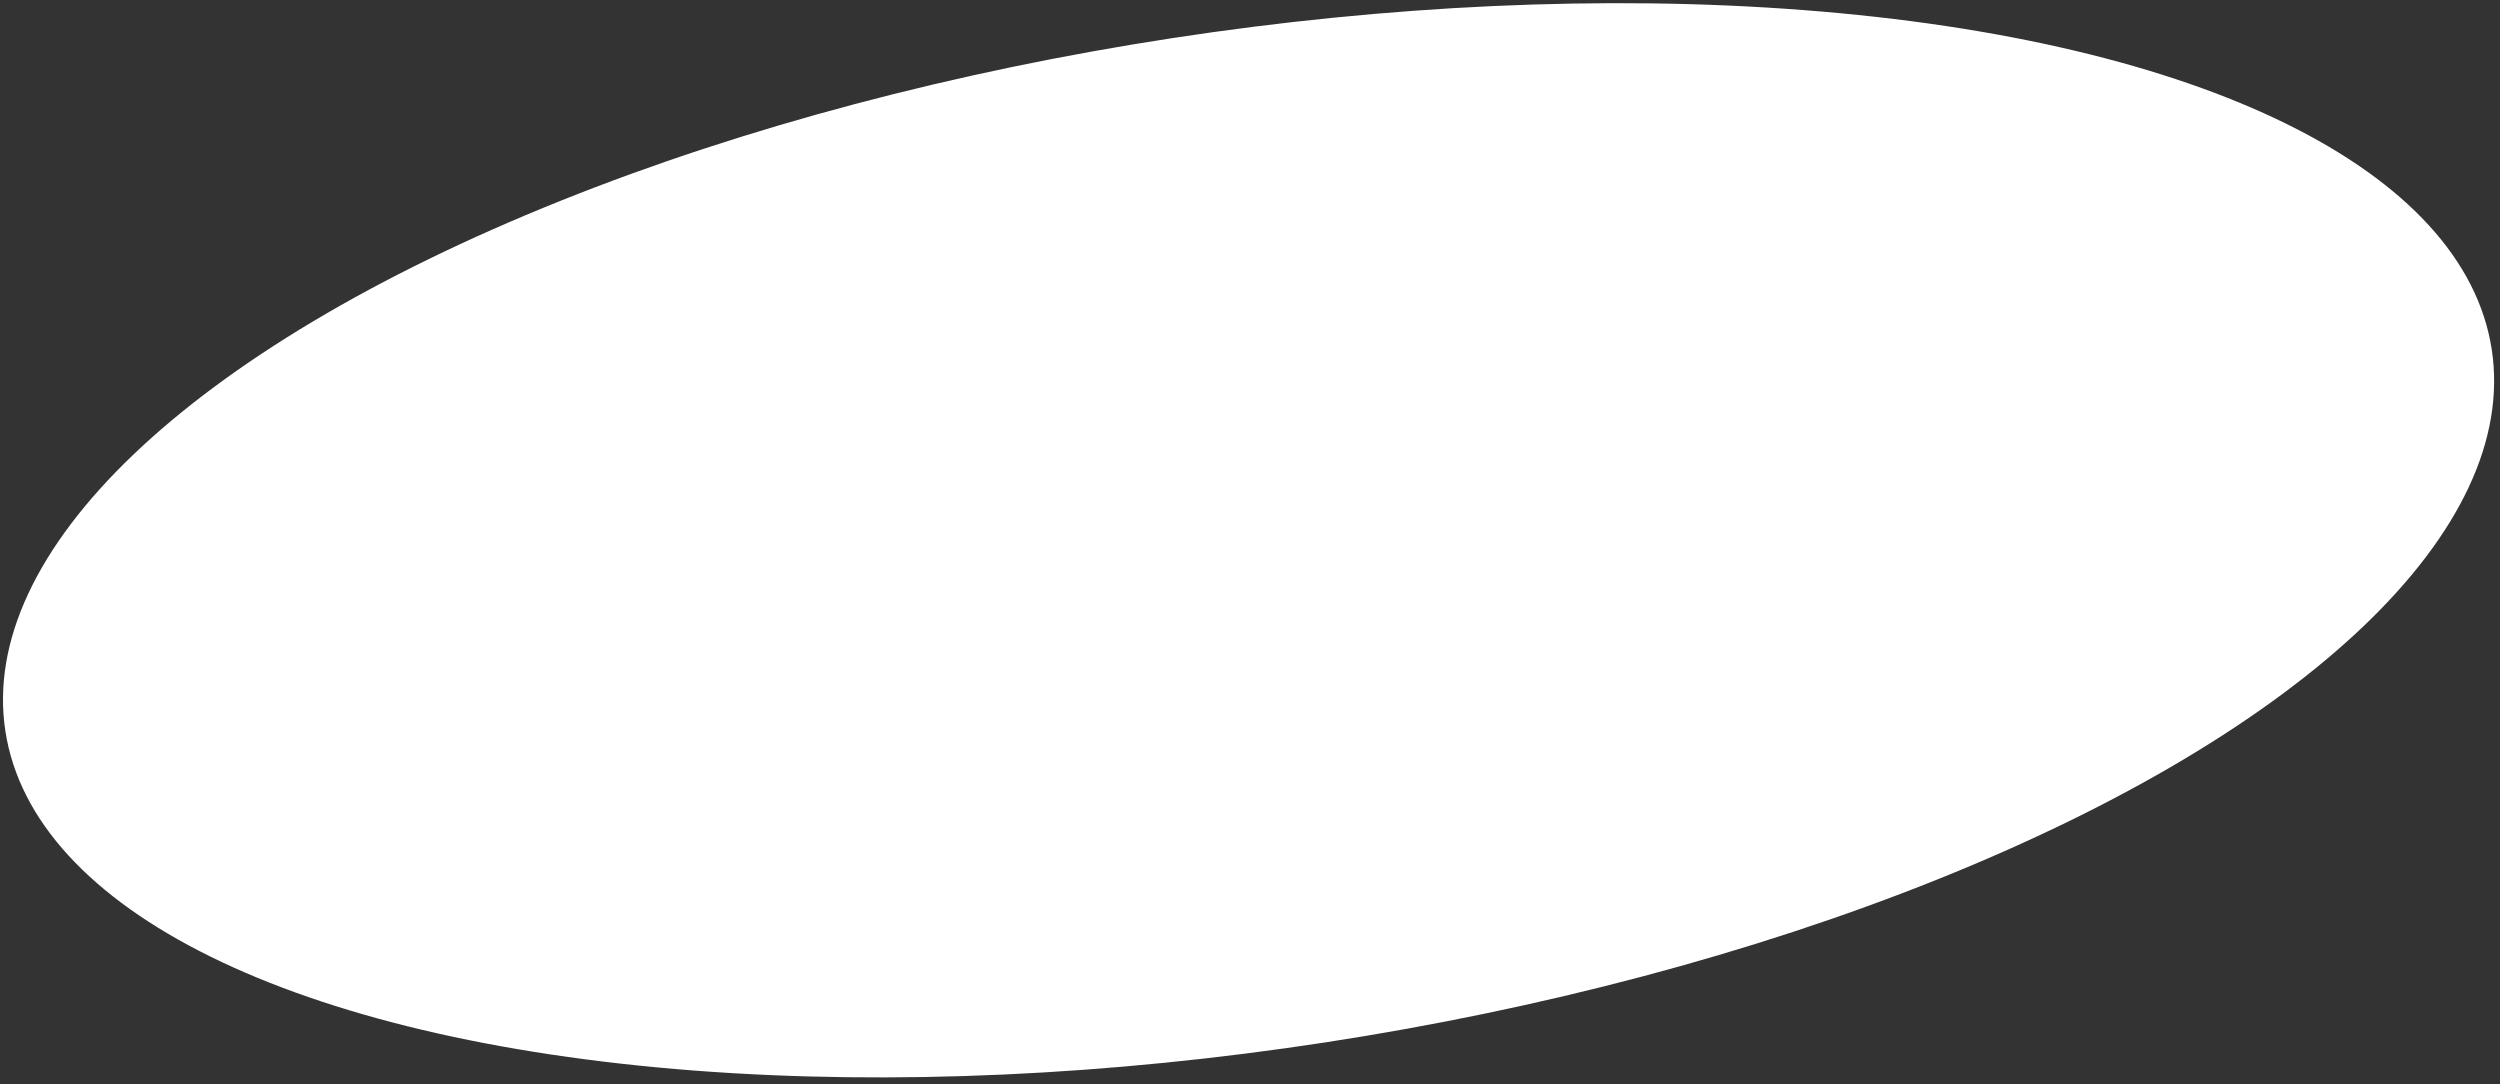 <?xml version="1.0" encoding="UTF-8"?> <svg xmlns="http://www.w3.org/2000/svg" width="279" height="121" viewBox="0 0 279 121" fill="none"><rect x="0" y="0" width="279" height="121" fill="#333333" stroke="none"/><ellipse cx="139.34" cy="60.297" rx="140.364" ry="56.685" transform="rotate(-8.729 139.34 60.297)" fill="white"></ellipse></svg> 
